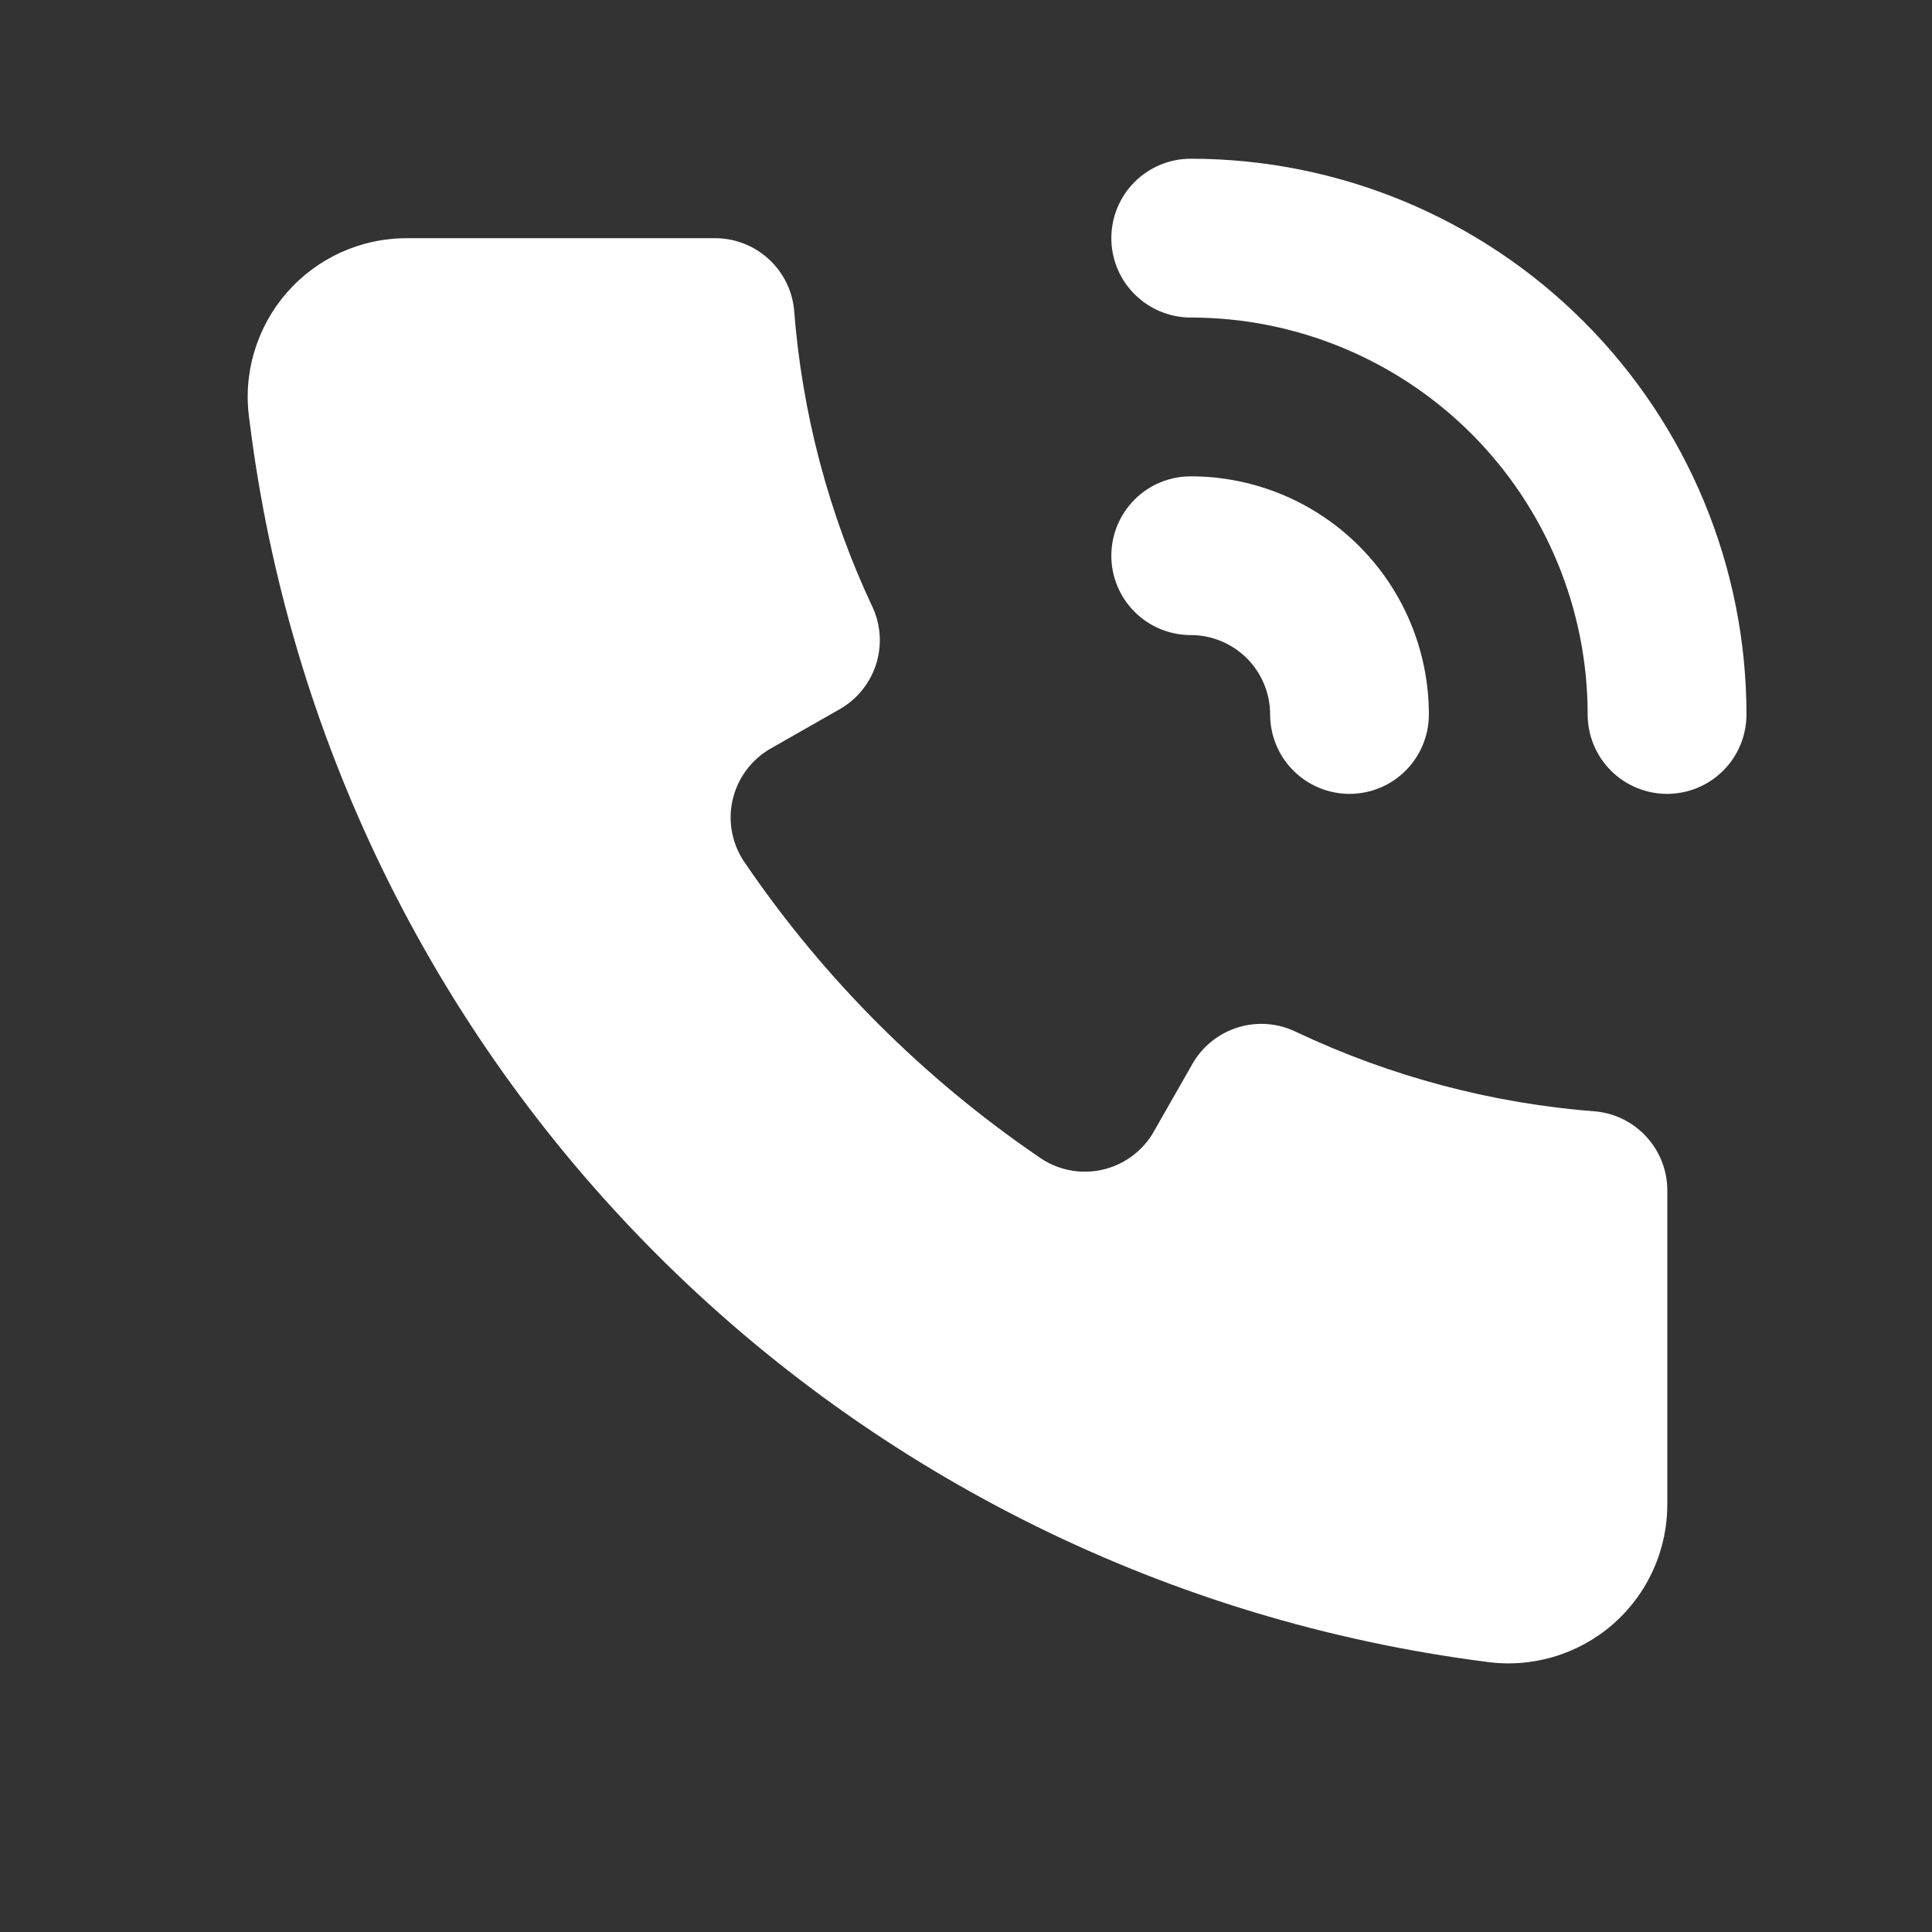 <svg width="31" height="31" viewBox="0 0 31 31" fill="none" xmlns="http://www.w3.org/2000/svg">
<rect x="0" y="0" width="31" height="31" fill="#333333" stroke="none"/>
<path d="M26.753 19.109V24.115C26.756 24.483 26.681 24.847 26.53 25.183C26.38 25.519 26.158 25.819 25.881 26.061C25.604 26.303 25.277 26.482 24.924 26.586C24.571 26.69 24.2 26.716 23.835 26.663C18.787 26.014 14.098 23.704 10.507 20.097C6.916 16.49 4.627 11.791 4.002 6.739C3.948 6.376 3.974 6.006 4.077 5.654C4.181 5.302 4.359 4.976 4.599 4.699C4.84 4.422 5.138 4.2 5.472 4.049C5.806 3.898 6.17 3.82 6.537 3.822H11.466C11.781 3.82 12.086 3.935 12.321 4.145C12.556 4.354 12.706 4.643 12.74 4.956C12.867 6.626 13.298 8.258 14.014 9.771C14.137 10.058 14.15 10.38 14.052 10.675C13.953 10.971 13.749 11.221 13.479 11.376L12.383 12.001C12.226 12.087 12.088 12.207 11.98 12.351C11.871 12.495 11.795 12.66 11.755 12.836C11.715 13.012 11.713 13.194 11.749 13.37C11.785 13.547 11.858 13.714 11.963 13.86C13.223 15.706 14.818 17.3 16.664 18.561C16.81 18.666 16.977 18.739 17.154 18.775C17.33 18.811 17.512 18.809 17.688 18.769C17.864 18.729 18.029 18.653 18.173 18.544C18.317 18.436 18.437 18.298 18.523 18.14L19.148 17.045C19.313 16.771 19.575 16.57 19.881 16.48C20.188 16.39 20.517 16.419 20.804 16.561C22.317 17.276 23.949 17.708 25.619 17.835C25.932 17.869 26.221 18.019 26.43 18.254C26.64 18.489 26.755 18.794 26.753 19.109Z" fill="white"/>
<path d="M26.749 12.738C26.411 12.738 26.087 12.604 25.848 12.365C25.609 12.126 25.475 11.802 25.475 11.464C25.475 9.775 24.804 8.155 23.61 6.96C22.415 5.766 20.795 5.095 19.106 5.095C18.768 5.095 18.444 4.96 18.205 4.721C17.966 4.483 17.832 4.159 17.832 3.821C17.832 3.483 17.966 3.159 18.205 2.92C18.444 2.681 18.768 2.547 19.106 2.547C21.471 2.547 23.739 3.486 25.411 5.159C27.083 6.831 28.023 9.099 28.023 11.464C28.023 11.802 27.889 12.126 27.65 12.365C27.411 12.604 27.087 12.738 26.749 12.738Z" fill="white"/>
<path d="M21.654 12.738C21.316 12.738 20.992 12.604 20.753 12.365C20.514 12.126 20.38 11.802 20.38 11.464C20.38 11.126 20.245 10.802 20.007 10.563C19.768 10.325 19.444 10.19 19.106 10.19C18.768 10.19 18.444 10.056 18.205 9.817C17.966 9.578 17.832 9.254 17.832 8.916C17.832 8.579 17.966 8.255 18.205 8.016C18.444 7.777 18.768 7.643 19.106 7.643C20.119 7.643 21.091 8.045 21.808 8.762C22.525 9.479 22.927 10.451 22.927 11.464C22.927 11.802 22.793 12.126 22.554 12.365C22.316 12.604 21.991 12.738 21.654 12.738Z" fill="white"/>
</svg>
